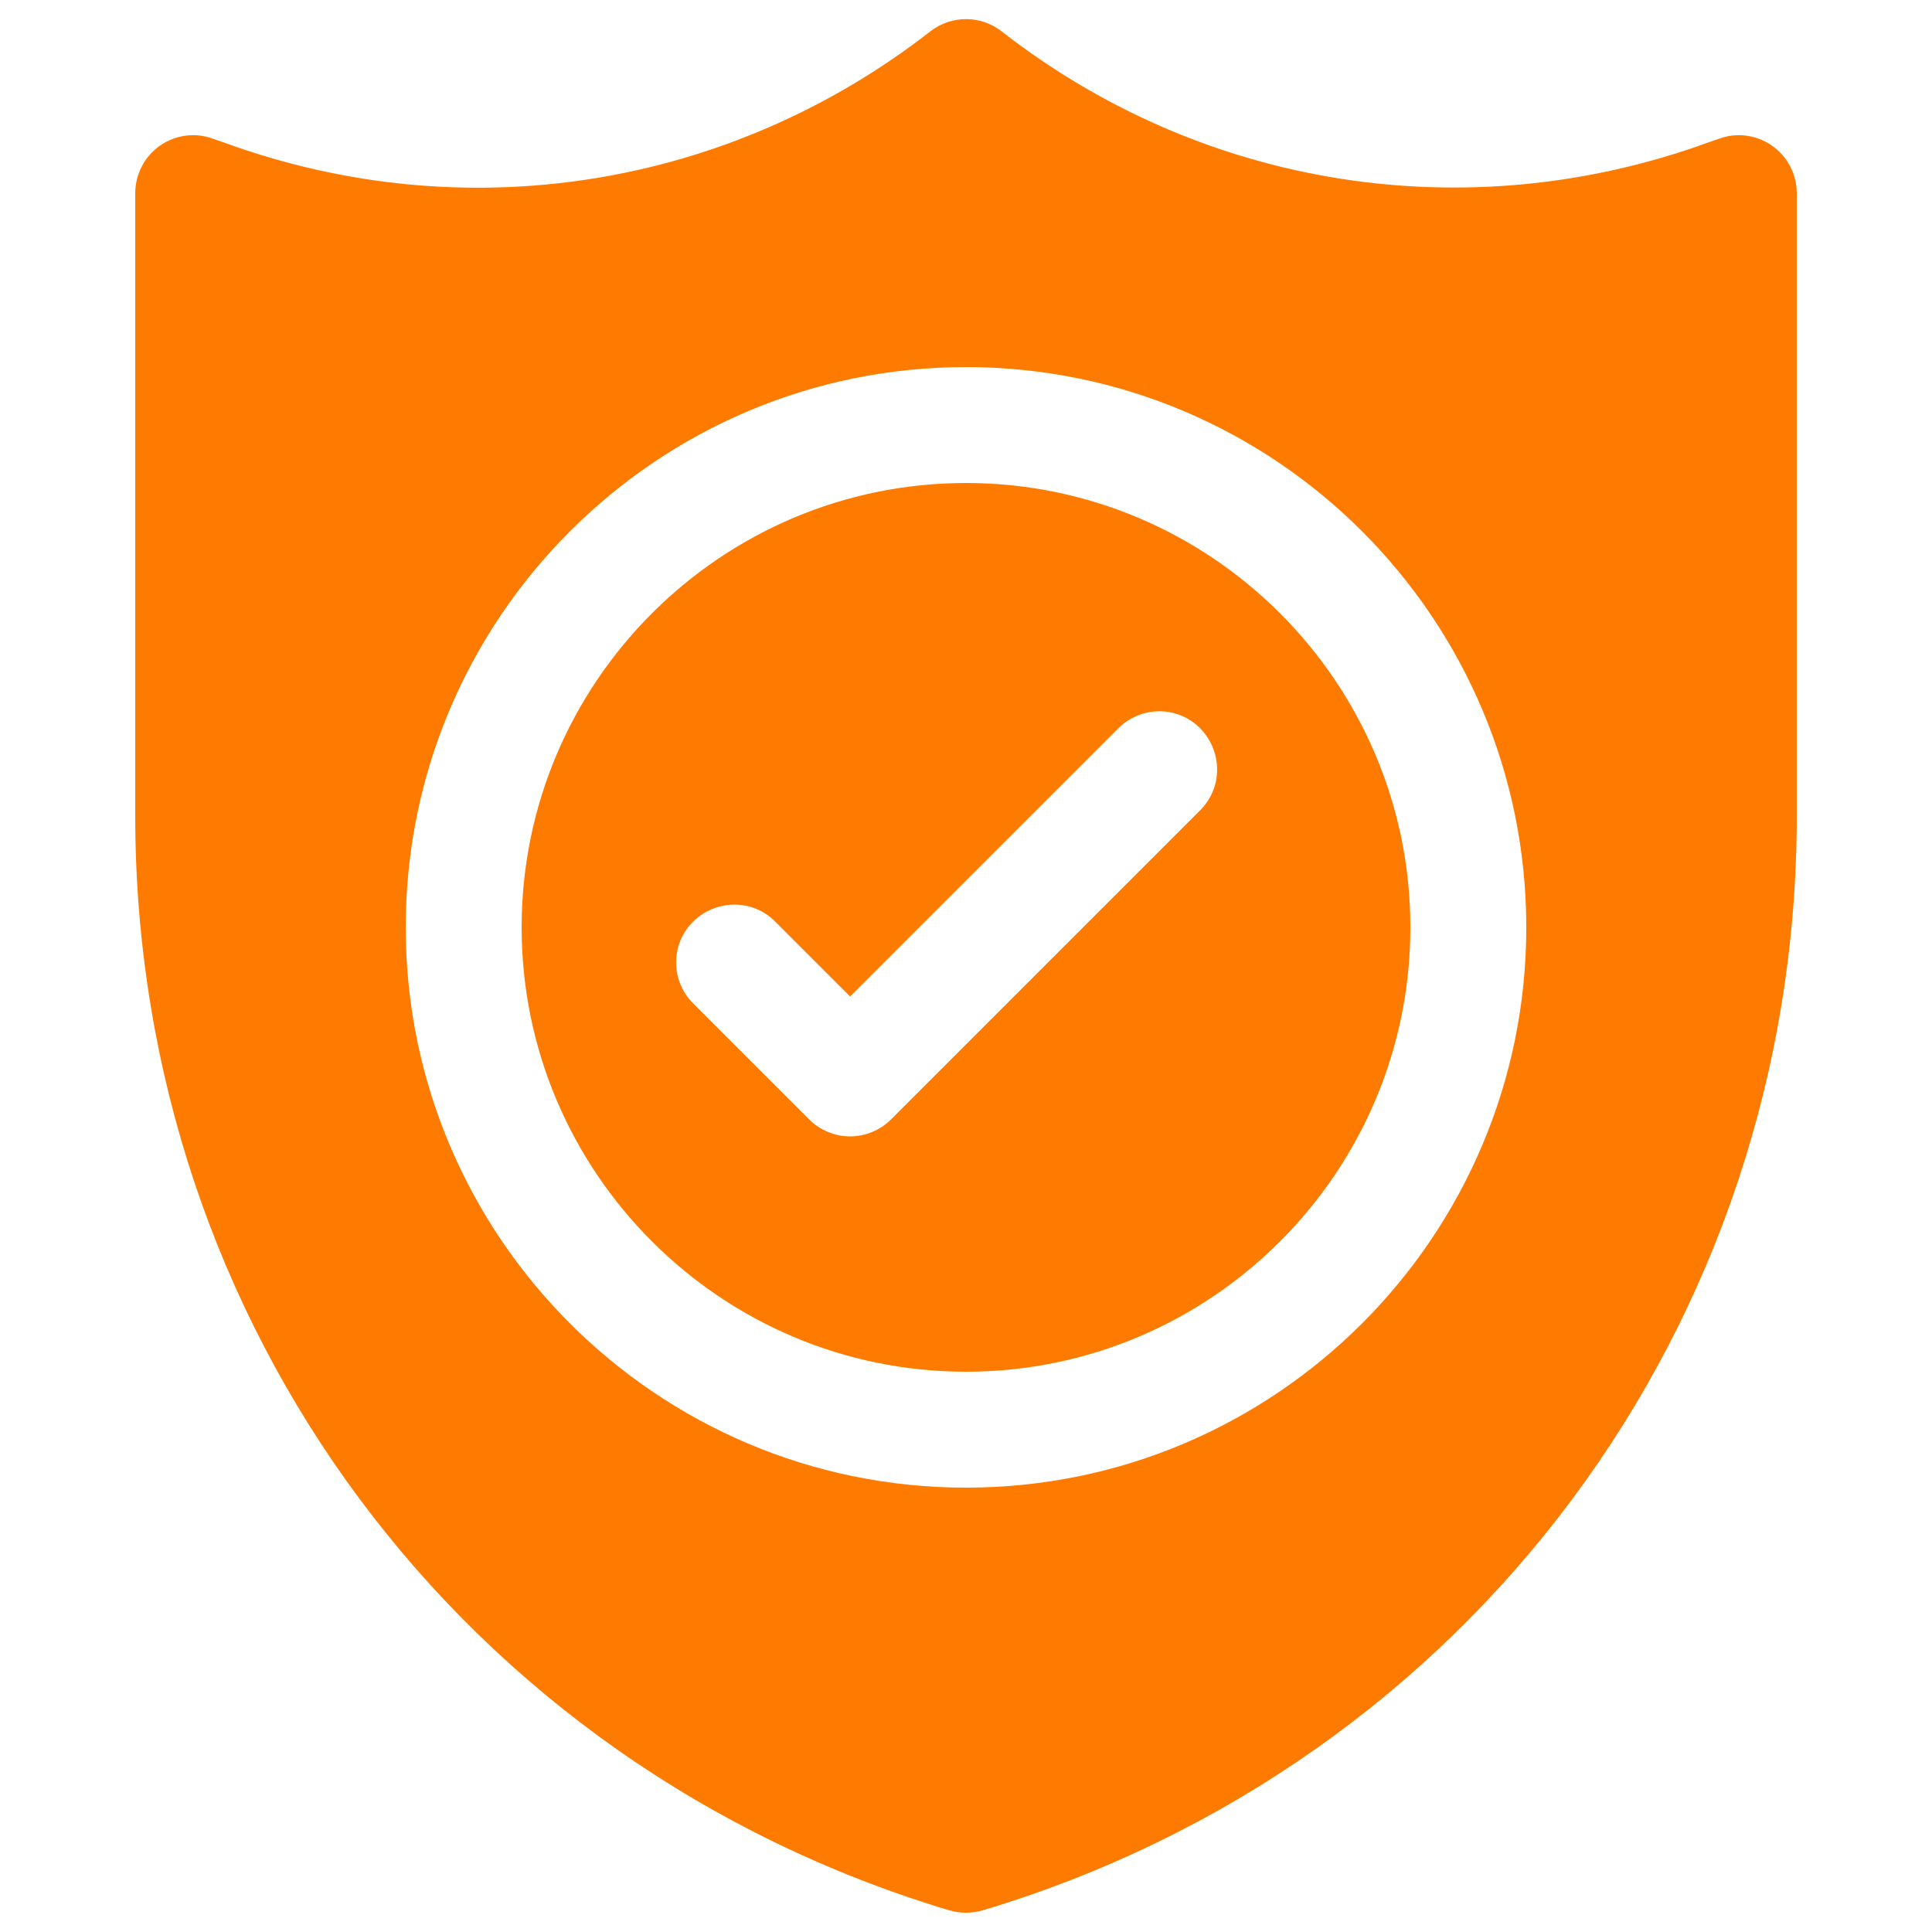 <svg fill="none" height="50" viewBox="0 0 50 50" width="50" xmlns="http://www.w3.org/2000/svg"><g fill="#ff7b00"><path d="m45.86 3.77c-.4-.28-.92-.35-1.37-.18l-.29.1c-6.22 2.26-13.06 1.19-18.28-2.88-.54-.42-1.3-.42-1.84 0-5.23 4.07-12.06 5.15-18.28 2.88l-.29-.1c-.46-.17-.97-.1-1.37.18s-.64.74-.64 1.23v16.12c0 13.16 8.47 24.54 21.07 28.32.14.04.29.06.43.06s.29-.02.43-.06c12.6-3.78 21.07-15.16 21.07-28.32v-16.12c0-.49-.24-.95-.64-1.23zm-20.86 34.73c-8 0-14.5-6.5-14.5-14.5s6.5-14.5 14.5-14.5 14.5 6.5 14.5 14.5-6.5 14.5-14.5 14.5z"/><path d="m25 12.5c-6.34 0-11.5 5.16-11.5 11.5s5.16 11.5 11.5 11.5 11.5-5.16 11.5-11.5-5.16-11.5-11.5-11.5zm6.06 8.47-8 8c-.29.29-.68.44-1.06.44s-.77-.15-1.06-.44l-3-3c-.59-.59-.59-1.54 0-2.12s1.54-.59 2.12 0l1.94 1.94 6.94-6.94c.59-.59 1.54-.59 2.12 0s.59 1.53 0 2.12z"/></g></svg>